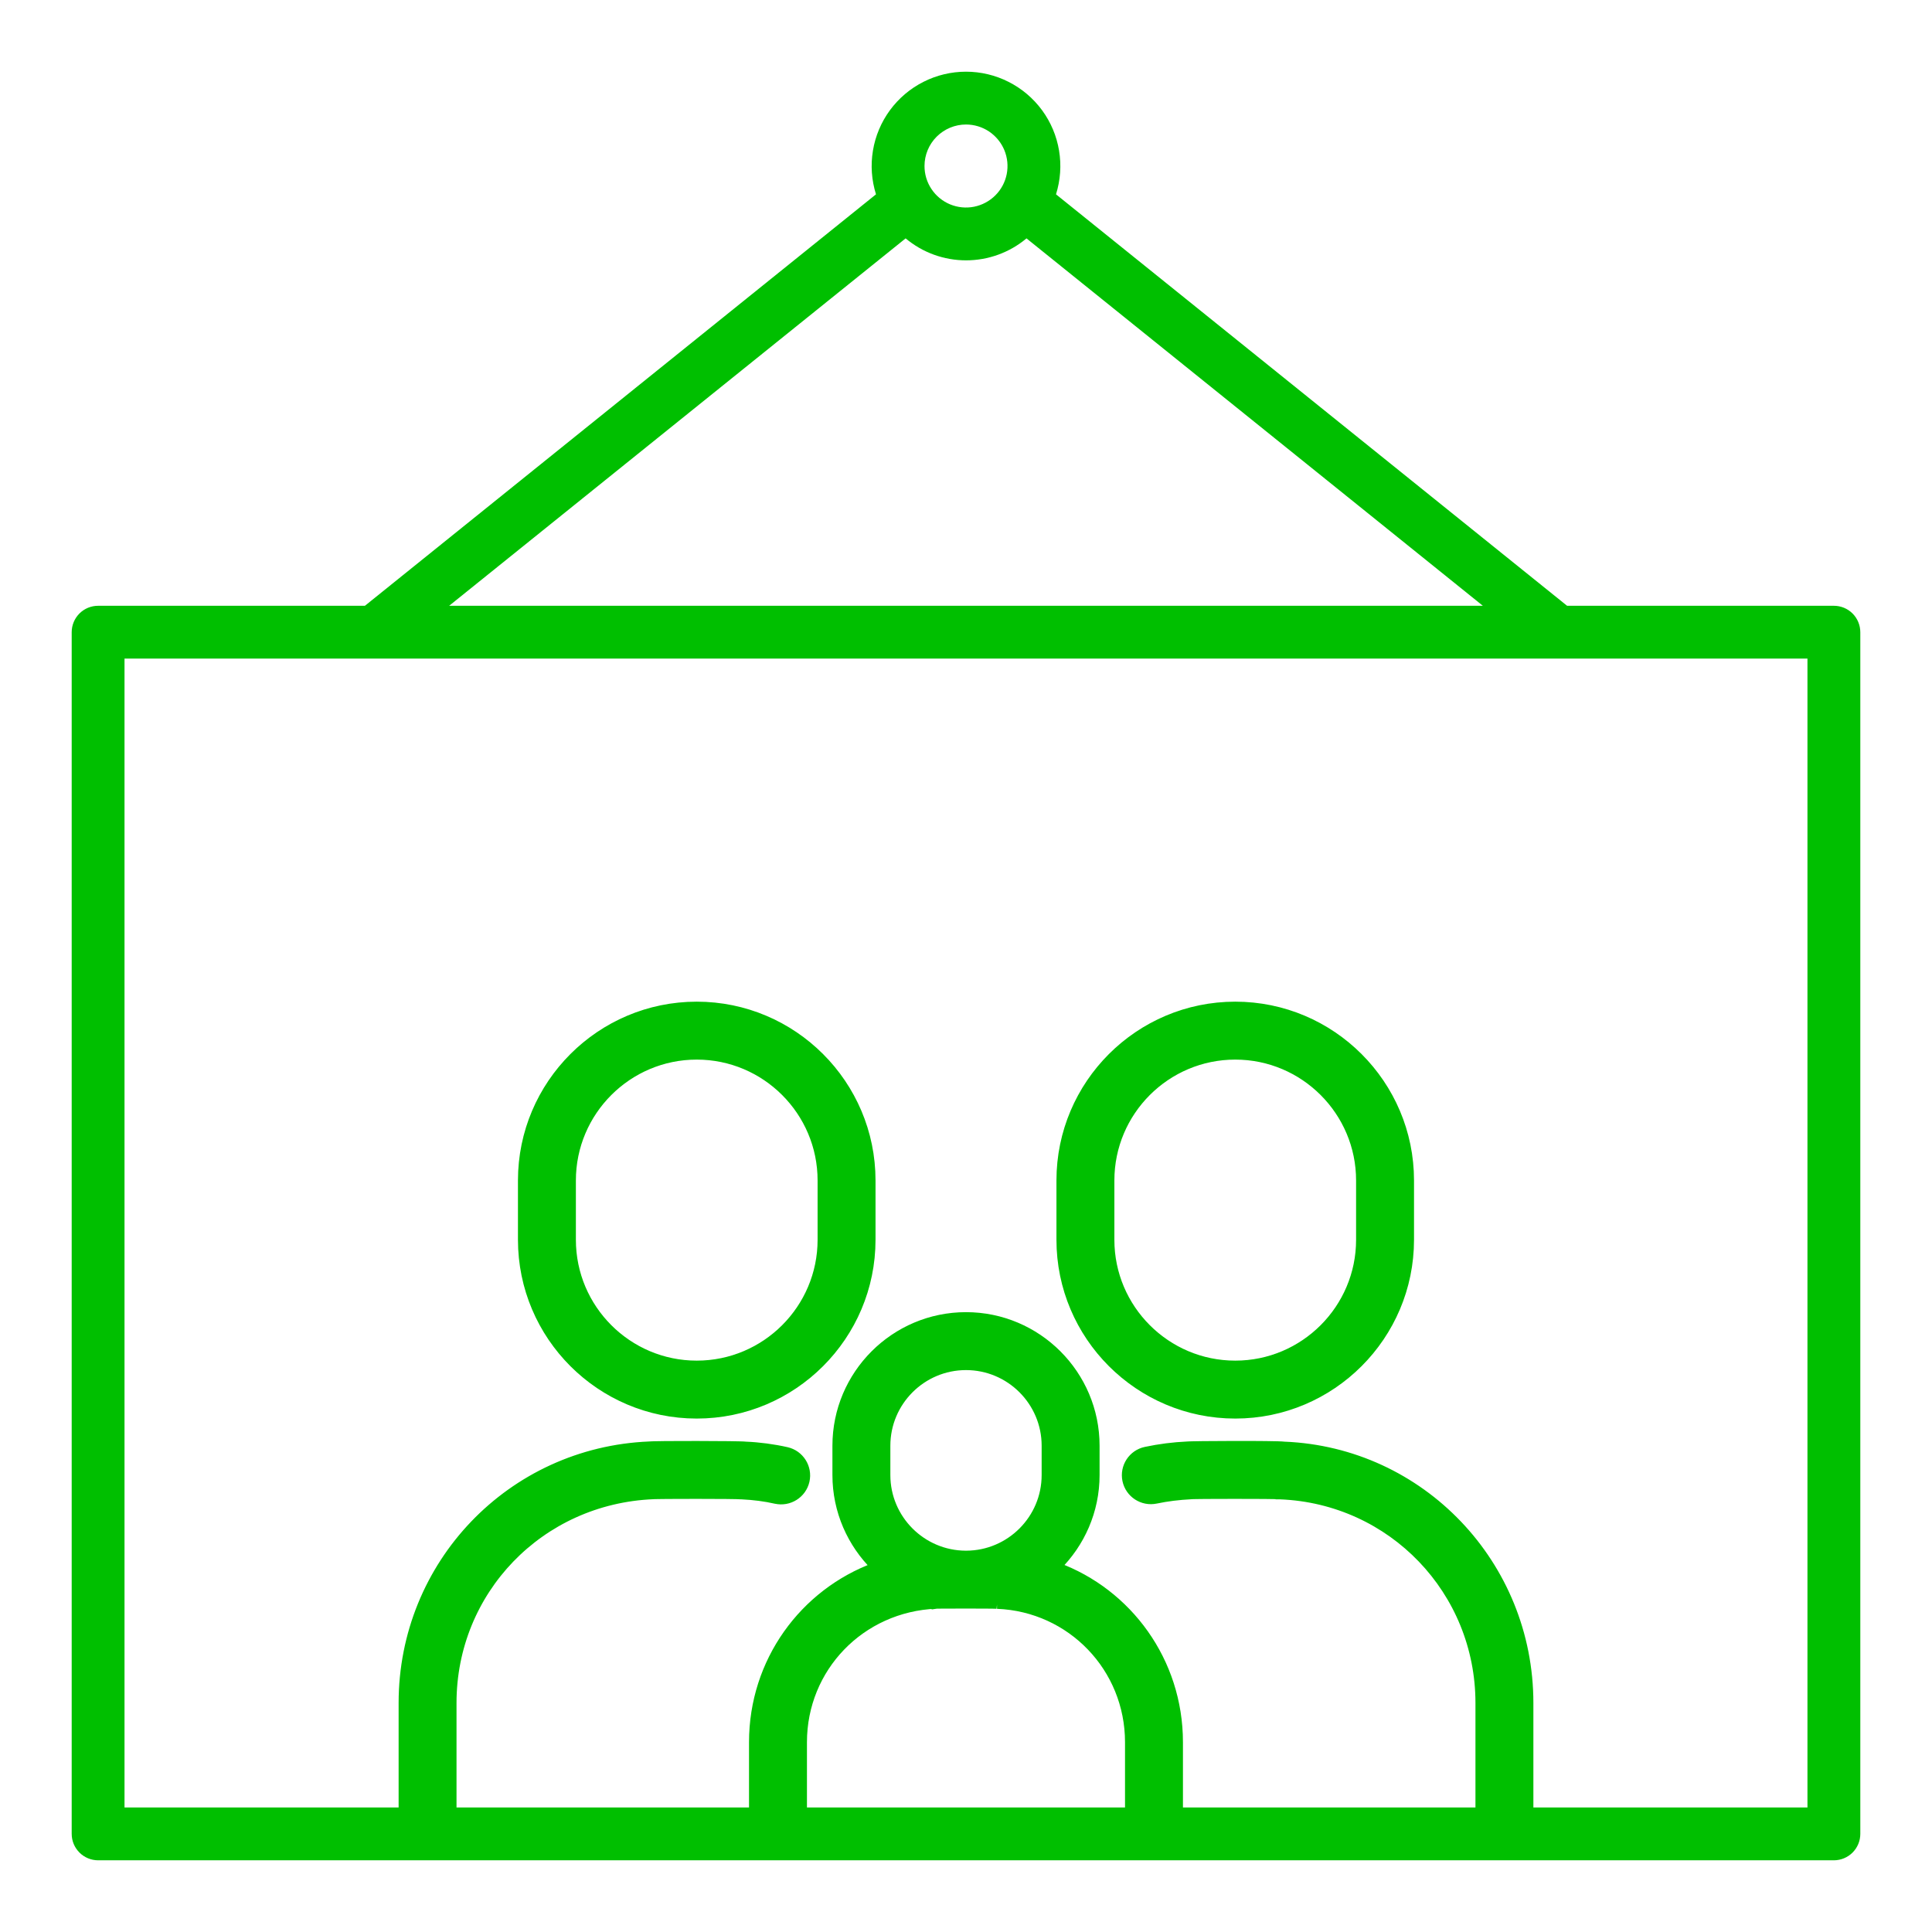 <svg xmlns="http://www.w3.org/2000/svg" width="65" height="65" viewBox="0 0 65 65" fill="none">
    <path d="M61.699 20.381H52.723L35.528 6.538C35.677 6.063 35.713 5.559 35.631 5.067C35.55 4.576 35.354 4.11 35.059 3.708C34.764 3.307 34.379 2.98 33.934 2.755C33.49 2.529 32.998 2.412 32.5 2.412C32.002 2.412 31.51 2.529 31.066 2.755C30.621 2.98 30.236 3.307 29.941 3.708C29.646 4.11 29.45 4.576 29.369 5.067C29.287 5.559 29.323 6.063 29.472 6.538L12.277 20.381H3.301C3.065 20.381 2.839 20.474 2.672 20.641C2.506 20.808 2.412 21.034 2.412 21.269V61.699C2.412 61.935 2.506 62.16 2.673 62.327C2.839 62.494 3.065 62.587 3.301 62.588H61.699C61.935 62.587 62.161 62.494 62.328 62.327C62.494 62.16 62.588 61.935 62.588 61.699V21.269C62.588 21.034 62.494 20.808 62.328 20.641C62.161 20.474 61.935 20.381 61.699 20.381ZM32.5 4.189C32.776 4.189 33.046 4.271 33.276 4.424C33.505 4.578 33.684 4.796 33.79 5.051C33.896 5.306 33.923 5.587 33.87 5.858C33.816 6.129 33.683 6.378 33.487 6.573C33.292 6.768 33.043 6.901 32.772 6.955C32.502 7.009 32.221 6.981 31.966 6.876C31.71 6.77 31.492 6.591 31.339 6.361C31.185 6.132 31.104 5.862 31.104 5.586C31.104 5.215 31.251 4.86 31.513 4.598C31.775 4.337 32.13 4.189 32.5 4.189ZM30.469 8.02C31.038 8.498 31.758 8.759 32.502 8.759C33.246 8.759 33.966 8.498 34.535 8.02L49.889 20.381H15.111L30.469 8.02ZM60.81 60.81H4.189V22.158H60.81V60.81Z" fill="#00BF00"/>
    <path d="M26.94 49.788C26.858 50.151 26.495 50.377 26.133 50.297L26.94 49.788ZM26.94 49.788C27.021 49.425 26.794 49.064 26.431 48.981C25.989 48.882 25.515 48.82 25.083 48.802L26.94 49.788ZM15.059 61.151L15.209 61.151V61.002V57.294C15.209 53.521 18.155 50.446 21.98 50.289L21.98 50.289L21.992 50.288C21.991 50.288 21.992 50.288 21.994 50.288C21.998 50.288 22.008 50.287 22.027 50.287C22.052 50.286 22.085 50.285 22.127 50.285C22.211 50.283 22.325 50.282 22.46 50.281C22.729 50.279 23.081 50.278 23.435 50.278C23.789 50.278 24.146 50.279 24.426 50.282C24.713 50.285 24.906 50.289 24.945 50.294L24.945 50.294L24.956 50.294C25.36 50.313 25.744 50.363 26.1 50.444L26.101 50.444C26.542 50.541 26.985 50.266 27.086 49.821L27.086 49.821C27.186 49.377 26.907 48.936 26.464 48.835L26.464 48.835C26.015 48.734 25.535 48.671 25.095 48.653C25.056 48.648 24.983 48.645 24.894 48.643C24.794 48.64 24.664 48.638 24.513 48.636C24.212 48.632 23.829 48.63 23.447 48.63C23.066 48.629 22.687 48.63 22.393 48.633C22.246 48.634 22.12 48.636 22.026 48.639C21.979 48.64 21.939 48.641 21.909 48.643C21.887 48.644 21.863 48.645 21.844 48.647C17.198 48.839 13.561 52.636 13.561 57.294V61.002V61.152L13.711 61.152L15.059 61.151ZM39.499 61.151L39.649 61.151V61.002V58.614C39.649 55.897 37.943 53.588 35.55 52.711C36.347 51.924 36.844 50.833 36.844 49.627V48.64C36.844 46.245 34.895 44.296 32.5 44.296C30.105 44.296 28.156 46.245 28.156 48.64V49.627C28.156 50.835 28.655 51.928 29.454 52.715C27.046 53.599 25.35 55.904 25.35 58.614V61.002V61.151L25.5 61.151L26.849 61.151L26.999 61.151V61.001V58.614C26.999 56.114 28.95 54.077 31.495 53.973L31.495 53.974L31.502 53.973C31.502 53.973 31.507 53.973 31.52 53.972L31.585 53.971C31.641 53.971 31.718 53.971 31.81 53.97C31.994 53.969 32.238 53.968 32.485 53.968C32.731 53.968 32.981 53.969 33.178 53.97C33.381 53.971 33.516 53.974 33.544 53.977L33.543 53.977L33.552 53.977C36.046 54.077 38 56.113 38 58.614V61.001V61.151L38.15 61.151L39.499 61.151ZM38.887 50.439L38.887 50.439C39.267 50.36 39.643 50.312 40.097 50.289L40.097 50.289L40.108 50.288C40.106 50.288 40.107 50.288 40.113 50.288C40.118 50.288 40.127 50.287 40.14 50.287C40.164 50.286 40.197 50.285 40.238 50.285C40.32 50.283 40.432 50.282 40.566 50.281C40.833 50.279 41.183 50.278 41.537 50.278C41.891 50.278 42.249 50.279 42.532 50.281C42.821 50.284 43.019 50.288 43.065 50.293L43.065 50.294L43.076 50.294C46.841 50.446 49.79 53.52 49.79 57.294V61.002V61.151H49.94H51.289H51.439V61.002V57.294C51.439 52.636 47.798 48.838 43.21 48.653C43.121 48.642 42.883 48.636 42.589 48.633C42.28 48.629 41.894 48.628 41.515 48.629C41.135 48.629 40.761 48.632 40.475 48.635C40.332 48.637 40.211 48.639 40.122 48.641C40.078 48.642 40.041 48.643 40.013 48.644C39.995 48.644 39.973 48.645 39.956 48.647C39.474 48.669 39.014 48.728 38.549 48.826C38.103 48.919 37.818 49.356 37.911 49.801C38.005 50.247 38.443 50.531 38.887 50.439ZM35.195 49.627C35.195 51.109 33.991 52.315 32.51 52.321H32.49C31.009 52.315 29.805 51.109 29.805 49.627V48.64C29.805 47.154 31.014 45.945 32.5 45.945C33.986 45.945 35.195 47.154 35.195 48.64V49.627Z" fill="#00BF00" stroke="#00BF00" stroke-width="0.3"/>
    <path d="M23.441 33.85C20.207 33.85 17.576 36.481 17.576 39.715V41.711C17.576 44.945 20.207 47.576 23.441 47.576C26.675 47.576 29.306 44.945 29.306 41.711V39.715C29.306 36.481 26.675 33.85 23.441 33.85ZM27.657 41.711C27.657 44.035 25.766 45.927 23.441 45.927C21.117 45.927 19.225 44.035 19.225 41.711V39.715C19.225 37.39 21.116 35.499 23.441 35.499C25.766 35.499 27.657 37.39 27.657 39.715V41.711Z" fill="#00BF00" stroke="#00BF00" stroke-width="0.3"/>
    <path d="M47.423 41.711V39.715C47.423 36.481 44.793 33.85 41.559 33.85C38.324 33.85 35.693 36.481 35.693 39.715V41.711C35.693 44.945 38.324 47.576 41.559 47.576C44.793 47.576 47.423 44.945 47.423 41.711ZM37.342 41.711V39.715C37.342 37.39 39.233 35.499 41.559 35.499C43.883 35.499 45.774 37.39 45.774 39.715V41.711C45.774 44.035 43.883 45.927 41.559 45.927C39.233 45.927 37.342 44.035 37.342 41.711Z" fill="#00BF00" stroke="#00BF00" stroke-width="0.3"/>
  </svg>